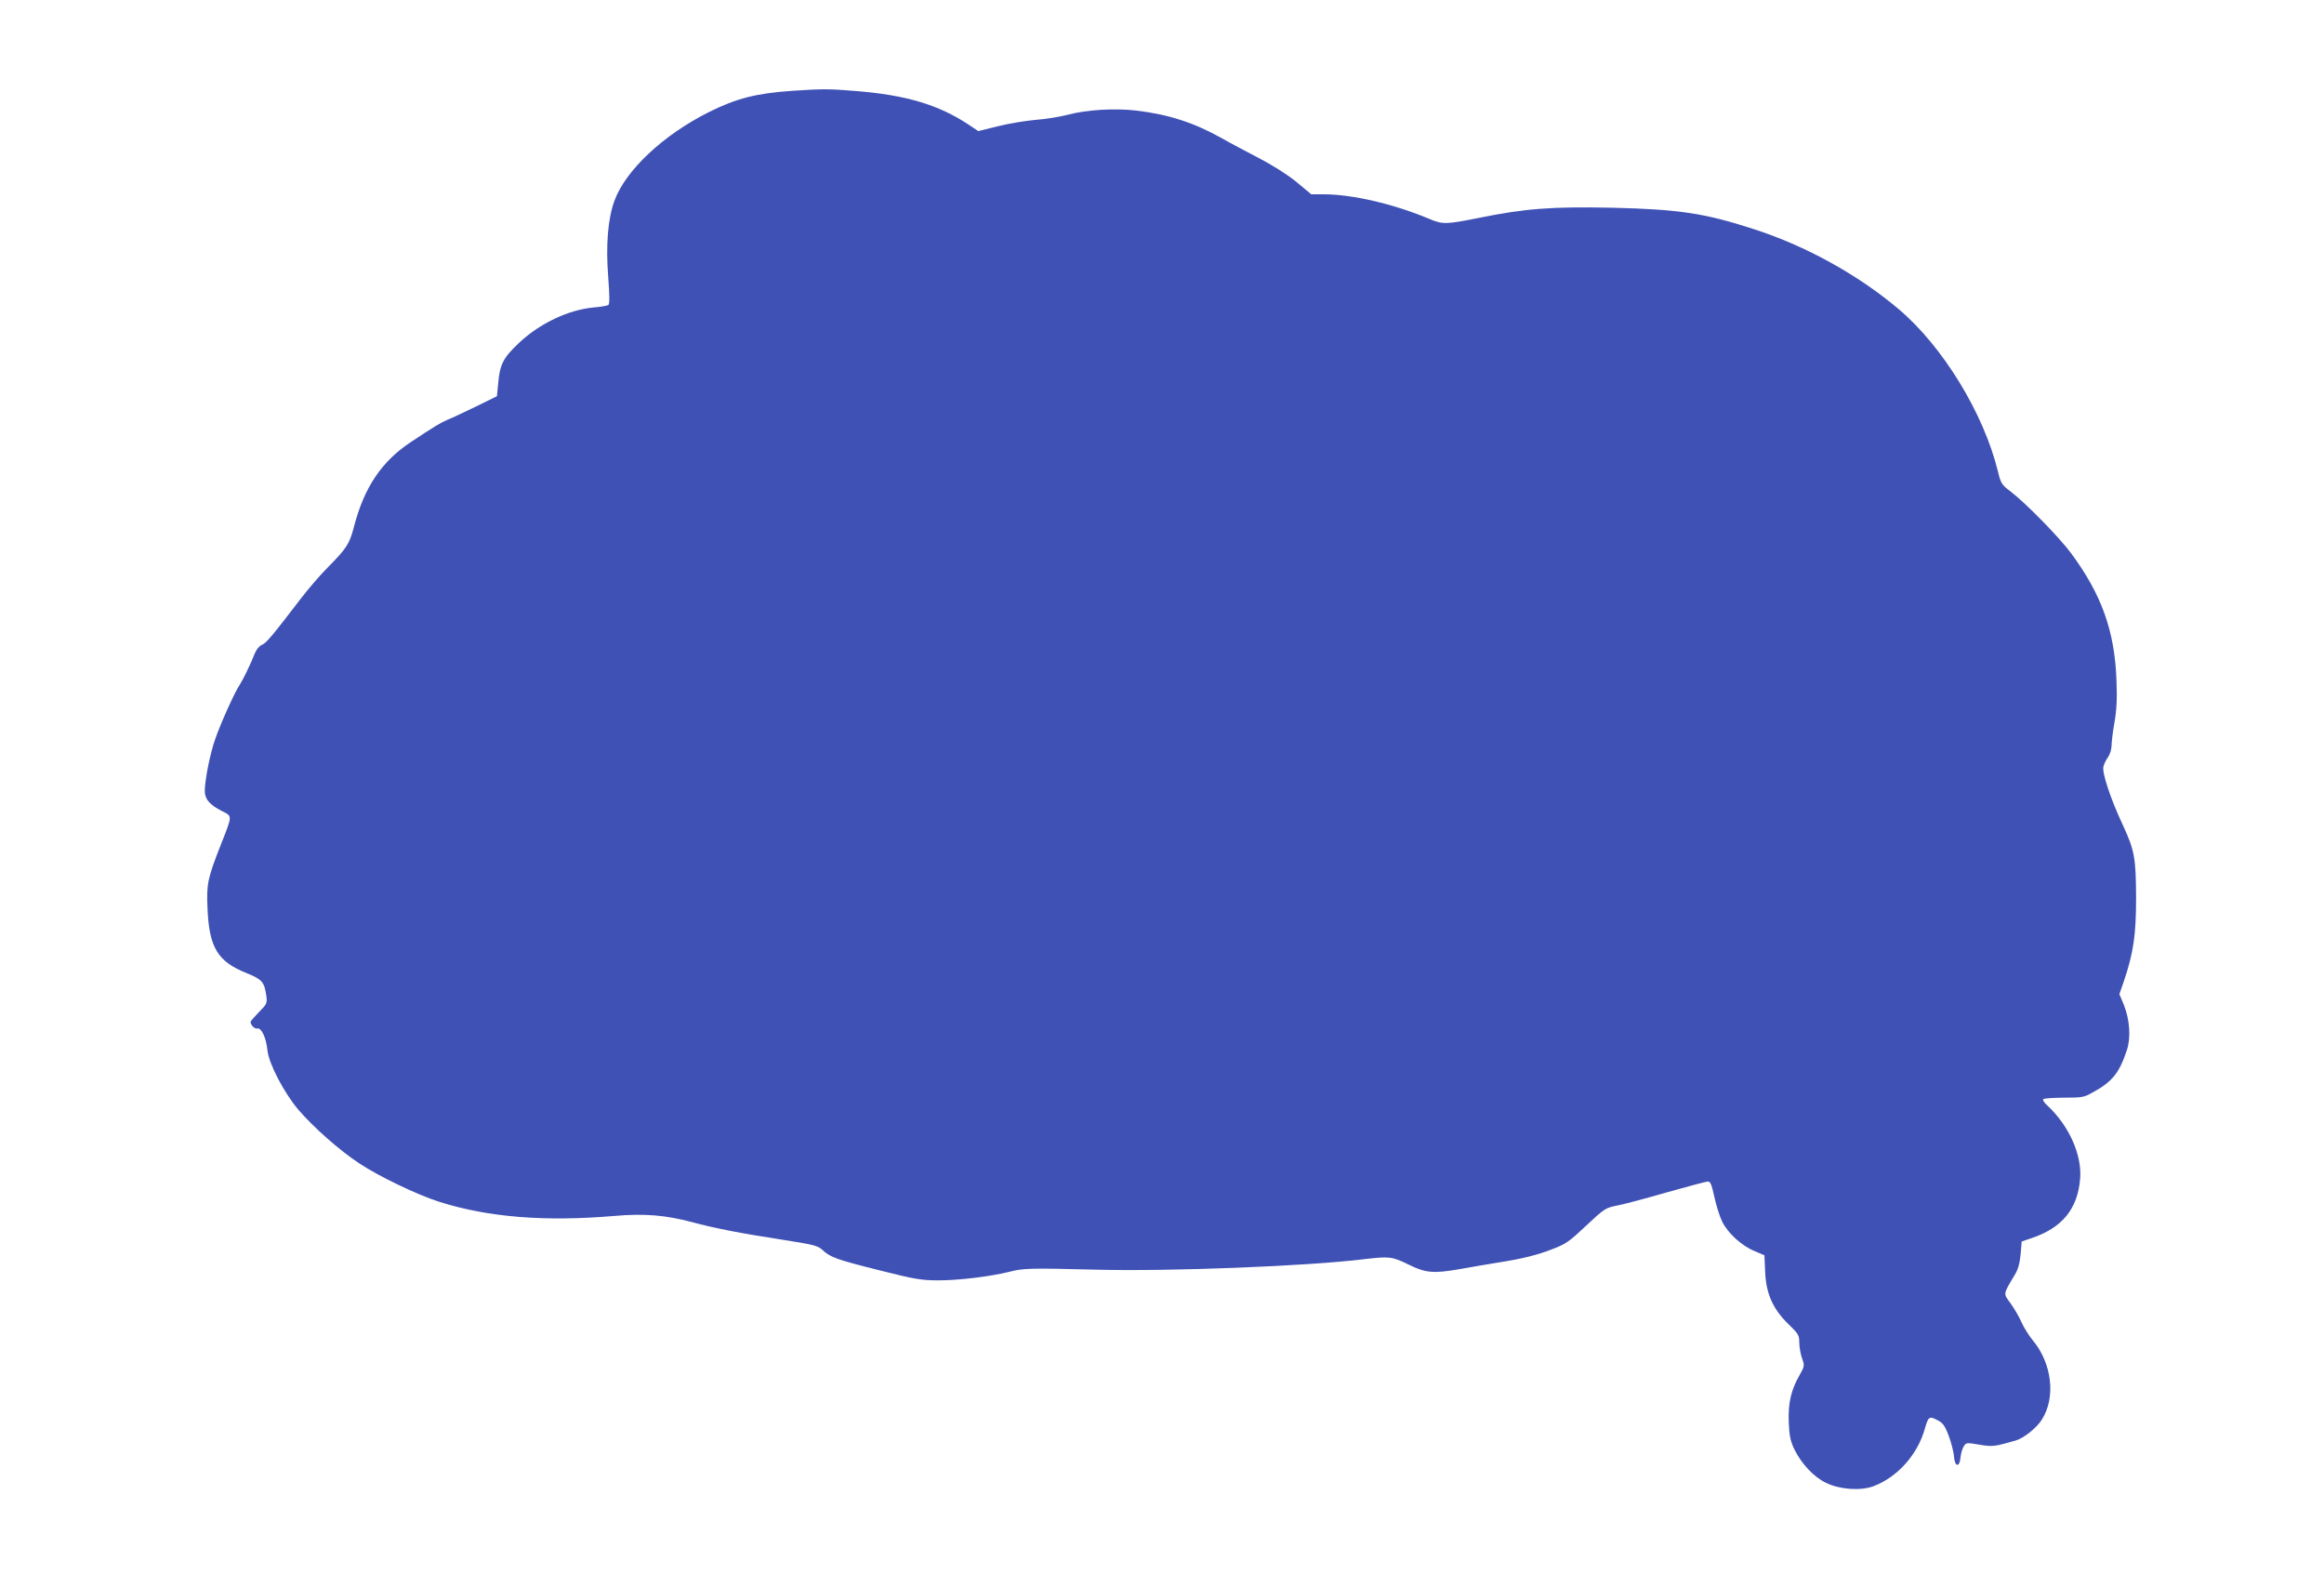 <?xml version="1.0" standalone="no"?>
<!DOCTYPE svg PUBLIC "-//W3C//DTD SVG 20010904//EN"
 "http://www.w3.org/TR/2001/REC-SVG-20010904/DTD/svg10.dtd">
<svg version="1.0" xmlns="http://www.w3.org/2000/svg"
 width="1280pt" height="867pt" viewBox="0 0 1280 867"
 preserveAspectRatio="xMidYMid meet">
<g transform="translate(0,867) scale(0.1,-0.1)"
fill="#3f51b5" stroke="none">
<path d="M4365 8170 c-200 -14 -307 -41 -458 -116 -253 -126 -462 -322 -523
-490 -36 -99 -48 -244 -34 -421 8 -110 8 -148 0 -153 -7 -4 -42 -10 -78 -13
-139 -12 -298 -87 -412 -194 -88 -83 -107 -118 -116 -224 l-7 -71 -116 -57
c-64 -31 -134 -64 -157 -73 -39 -17 -69 -35 -199 -121 -163 -107 -260 -252
-316 -470 -24 -92 -40 -117 -142 -220 -40 -40 -105 -115 -145 -167 -164 -214
-196 -252 -219 -261 -14 -5 -30 -25 -39 -46 -27 -68 -66 -147 -83 -173 -26
-36 -110 -223 -137 -304 -27 -78 -53 -209 -56 -274 -2 -51 23 -82 95 -119 58
-29 58 -21 -8 -188 -72 -184 -78 -213 -72 -349 9 -214 56 -291 213 -354 88
-36 100 -49 111 -127 5 -39 3 -45 -41 -89 -25 -26 -46 -50 -46 -53 0 -18 23
-41 37 -37 23 5 49 -51 56 -120 7 -73 92 -235 170 -327 84 -98 228 -225 336
-296 109 -72 319 -173 442 -212 270 -85 580 -110 967 -77 159 14 280 4 422
-34 125 -34 264 -61 510 -99 159 -25 184 -31 208 -53 44 -42 78 -54 313 -113
202 -51 234 -56 329 -56 112 0 283 21 389 47 79 20 107 21 471 12 407 -11
1172 19 1487 58 137 16 151 14 243 -31 91 -45 134 -49 275 -25 66 12 161 28
210 36 141 22 221 42 308 76 71 27 92 42 183 128 99 93 107 98 166 110 35 6
158 39 273 72 116 33 219 60 229 61 16 2 22 -11 38 -83 10 -47 29 -108 43
-137 32 -65 108 -134 179 -163 l54 -23 4 -91 c5 -121 43 -205 128 -288 55 -53
60 -61 60 -102 0 -24 7 -63 15 -86 15 -41 14 -44 -14 -94 -47 -82 -63 -154
-59 -259 3 -75 9 -102 31 -149 39 -79 107 -152 174 -184 74 -37 191 -45 261
-19 132 50 242 172 283 315 19 68 25 73 68 50 31 -15 42 -29 64 -87 14 -37 27
-88 29 -113 4 -59 31 -64 36 -6 2 21 10 49 18 61 13 21 16 21 86 9 72 -12 82
-11 200 23 45 13 116 70 144 115 78 122 56 311 -51 438 -20 24 -48 69 -61 98
-13 30 -40 76 -60 104 -41 56 -43 47 22 156 19 30 28 64 33 114 l6 71 50 17
c173 57 259 162 272 331 10 130 -62 291 -181 401 -17 15 -27 31 -22 35 4 4 55
8 114 8 99 0 111 2 158 29 109 59 147 108 189 235 22 68 15 167 -18 249 l-24
57 24 69 c54 160 68 258 68 461 -1 223 -8 261 -75 406 -67 143 -113 284 -105
317 3 14 15 38 26 53 10 15 19 43 19 63 0 20 7 78 16 128 12 69 15 129 11 233
-10 270 -82 471 -249 697 -65 88 -250 277 -335 342 -48 36 -53 44 -69 110 -78
319 -303 688 -547 894 -224 189 -509 347 -797 440 -271 88 -410 109 -778 118
-336 7 -483 -4 -742 -57 -176 -35 -195 -36 -271 -3 -194 81 -422 134 -578 134
l-69 0 -78 65 c-48 40 -128 91 -204 131 -69 36 -164 86 -211 113 -154 86 -290
130 -469 152 -118 14 -276 5 -379 -23 -42 -11 -121 -24 -176 -28 -55 -5 -149
-20 -208 -35 l-109 -27 -52 35 c-166 110 -346 164 -625 186 -145 12 -179 12
-346 1z"/>
</g>
</svg>
